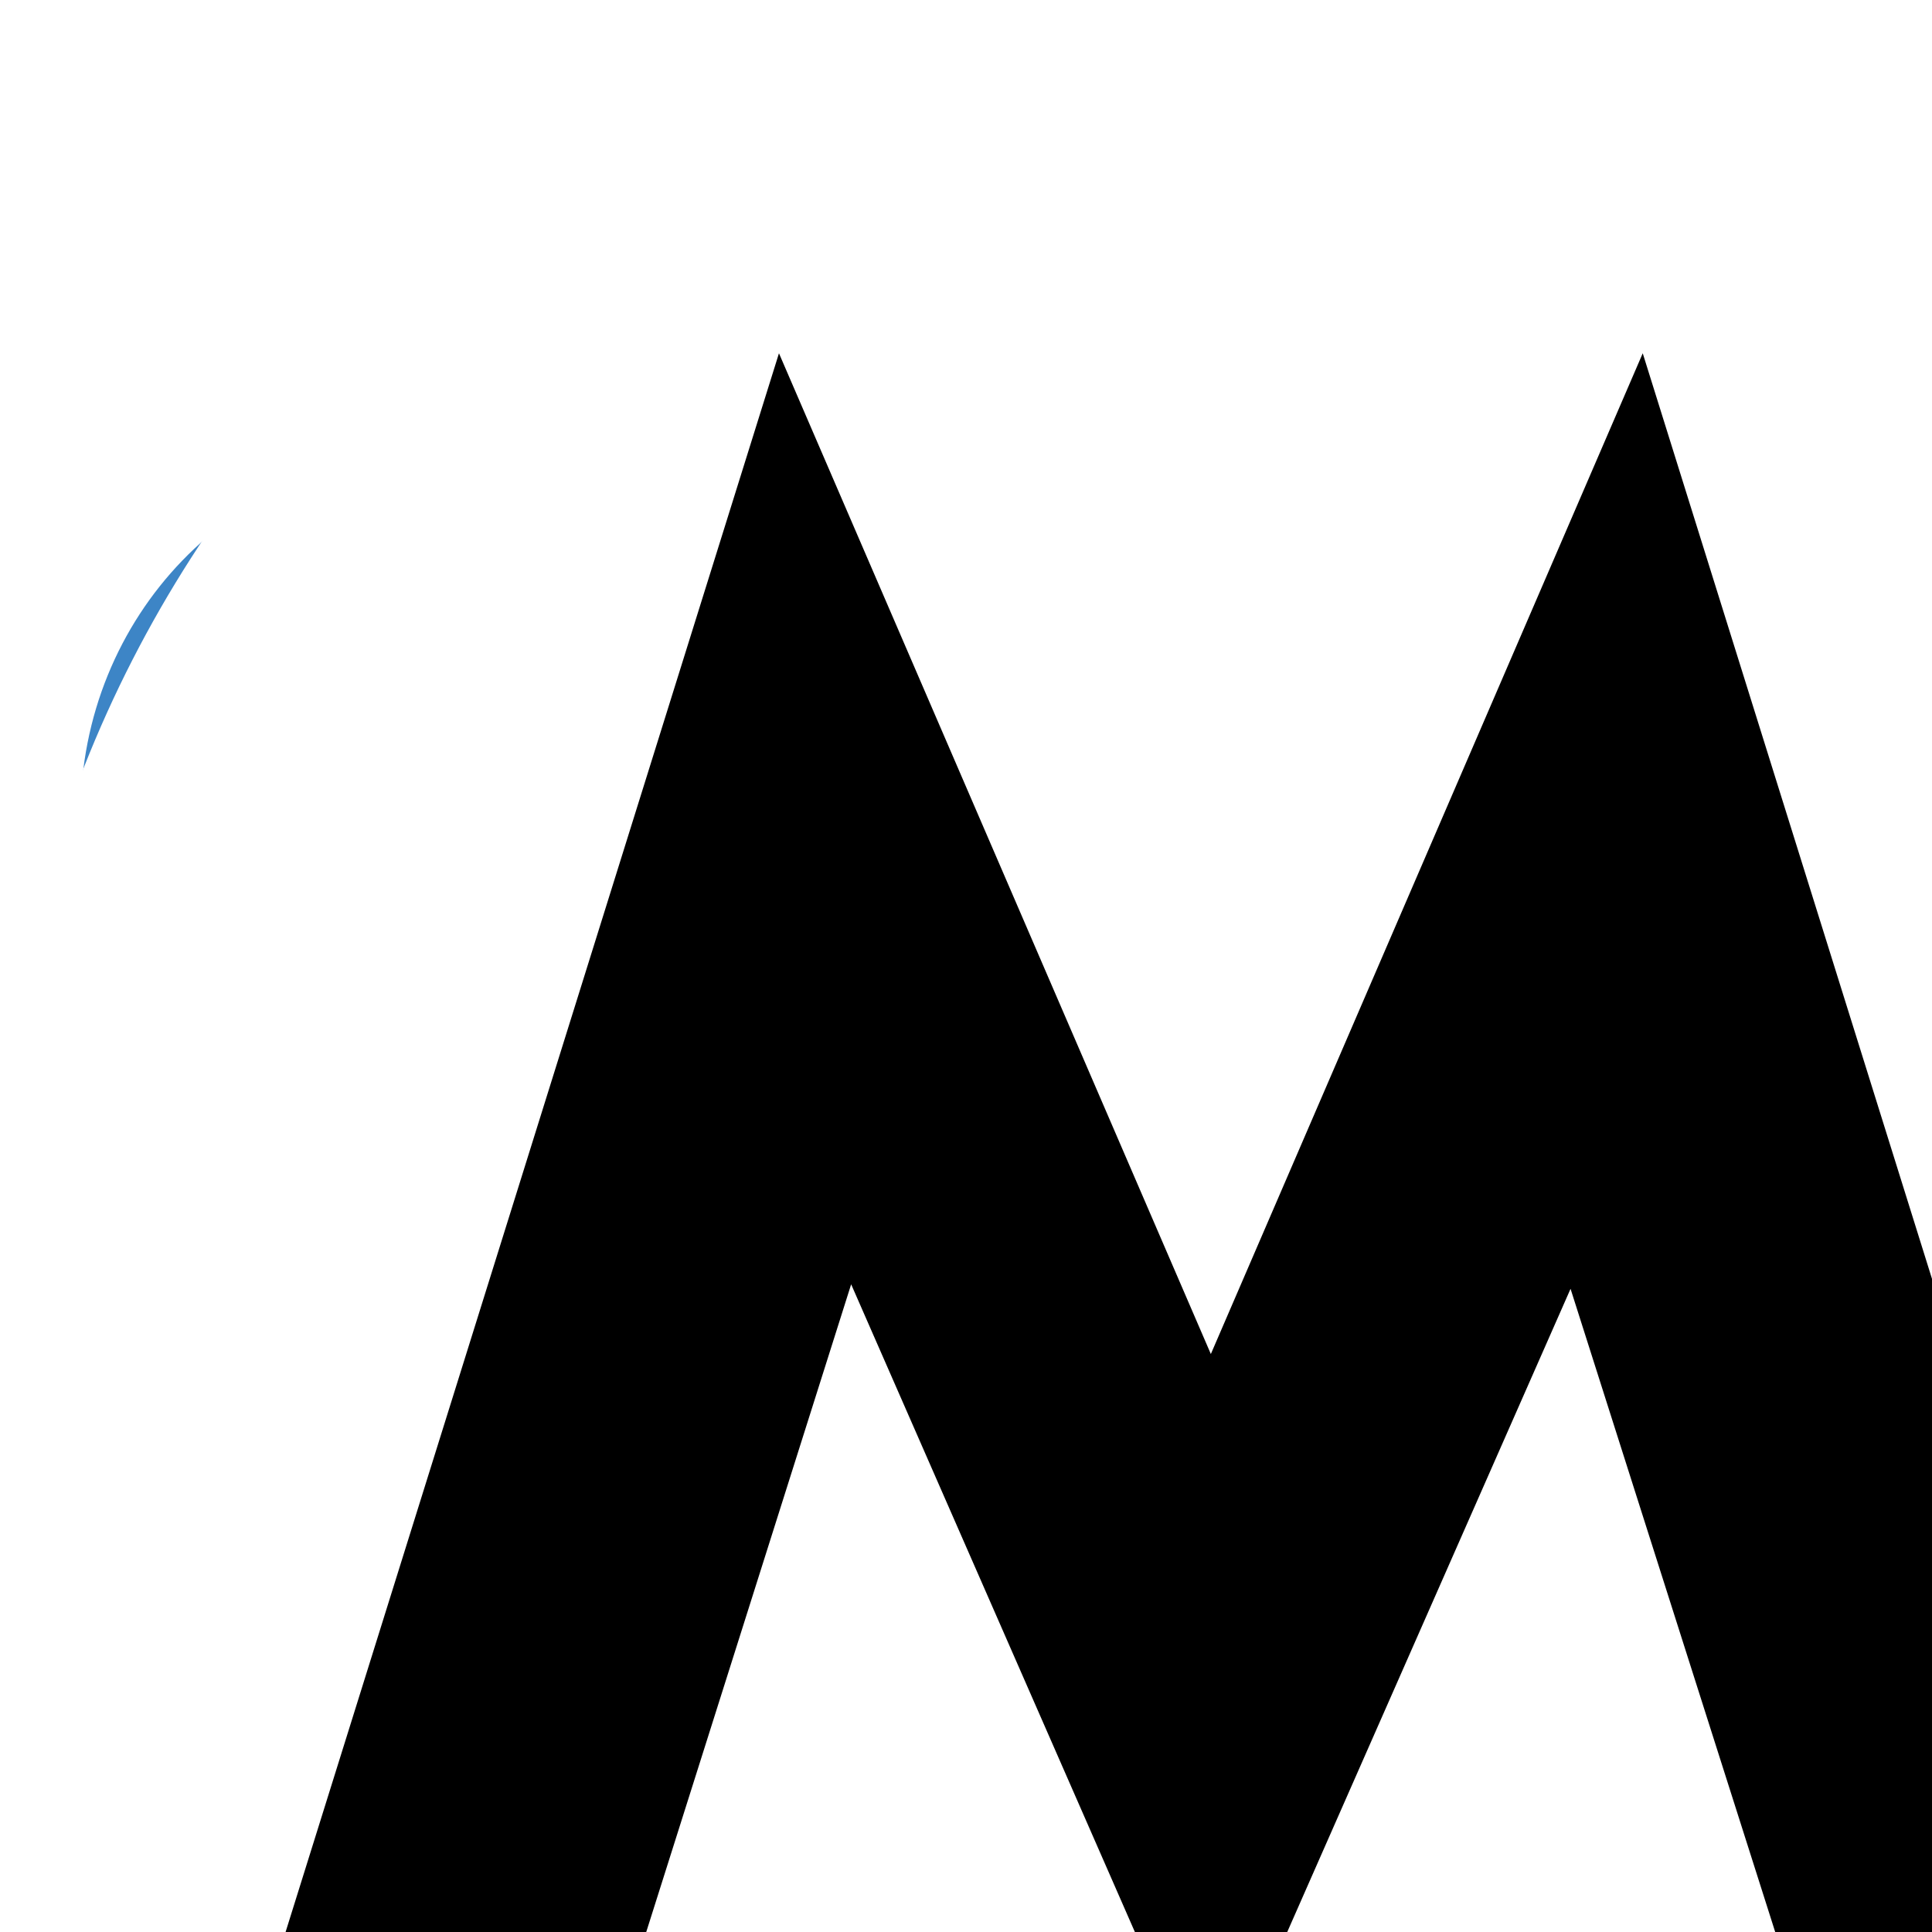 <svg xmlns="http://www.w3.org/2000/svg" xmlns:xlink="http://www.w3.org/1999/xlink" color-interpolation-filters="sRGB" preserveAspectRatio="xMidYMid" version="1.0" viewBox="0 0 48 48"><rect width="100%" height="100%" fill="none" class="background"/><g fill="#3d85c6" class="newinitialsvg-g newinitialsvg"><g class="tp-name"><path d="M11.46 18.737v3.193h4.403c-.239 2.119-2.024 3.86-5.238 3.86-2.883 0-5.05-2.453-5.05-5.528 0-3.049 2.167-5.546 5.05-5.546 2.19 0 3.38.834 4.118 1.572l2.597-2.215c-1.499-1.524-3.405-2.766-6.693-2.766C5.861 11.307 2 15.31 2 20.262c0 4.981 3.861 8.981 8.647 8.981 4.647 0 8.551-3.357 8.551-7.313v-3.193z" data-gra="path-name"/><g class="tp-graph" mask="url(#a)" transform="translate(20.869 7.686) scale(.418)"><rect width="60.182" height="60.182" fill="#ff8300" data-gra="graph-name" rx="30.091"/><path fill="#ff8300" d="M5.994 51.524h8.948l6.207-19.62 8.939 20.404 8.938-20.292 6.207 19.508h8.948L40.82 8.768 30.088 33.637 19.355 8.768z" data-gra="path-name"/></g></g><g class="tp-slogan" data-gra="path-slogan"><path fill="url(#b)" d="M0 4.478h8.985v1H0z" transform="translate(4.09 36.159) scale(.418)"/><path fill="url(#c)" d="M86.38 4.478h8.985v1H86.38z" transform="translate(4.09 36.159) scale(.418)"/><path fill="url(#f)" d="M3.98.14q-.74 0-1.36-.28Q2-.43 1.56-.97 1.12-1.5.87-2.26T.62-3.97t.25-1.7.69-1.27 1.06-.8 1.36-.28q.75 0 1.37.29.61.28 1.06.8t.7 1.27.25 1.69q0 .95-.25 1.71t-.7 1.29q-.45.54-1.06.83-.62.28-1.37.28zm0-.87q.53 0 .96-.23.42-.23.73-.65.31-.43.47-1.02.17-.6.17-1.34 0-.73-.17-1.32-.16-.59-.47-1t-.73-.63q-.43-.22-.96-.22-.52 0-.95.22t-.73.63q-.31.41-.48 1-.16.59-.16 1.32 0 .74.16 1.34.17.59.48 1.02.3.42.73.65t.95.23zm7.07.73v-7.87h2.41q.65 0 1.19.12t.92.39q.37.27.58.71.21.45.21 1.09 0 .63-.21 1.08-.21.46-.59.76t-.92.45q-.53.15-1.18.15h-1.42V0zm.99-3.94h1.3q1.03 0 1.53-.39t.5-1.23q0-.85-.51-1.18-.5-.33-1.52-.33h-1.3zM19.96 0v-7.87h4.54v.84h-3.54v2.47h2.98v.85h-2.98v2.86h3.66V0zm8.32 0v-7.87h1.04l2.84 4.94.85 1.63h.05q-.04-.6-.08-1.24t-.04-1.26v-4.07h.95V0h-1.03L30-4.96l-.85-1.62h-.05q.05.6.09 1.22t.04 1.24V0zm9.19-1.02.6-.7q.42.45.99.72t1.18.27q.78 0 1.22-.36.43-.35.43-.93 0-.3-.1-.51-.11-.21-.28-.36t-.41-.27-.52-.25l-1.13-.49q-.27-.12-.56-.29t-.52-.41-.37-.57-.14-.76q0-.44.18-.83.19-.38.52-.66t.78-.44.99-.16q.71 0 1.31.27t1.02.71l-.54.64q-.36-.34-.8-.54t-.99-.2q-.66 0-1.06.31-.41.3-.41.84 0 .29.12.49.11.2.3.35.2.15.42.26.23.11.47.21l1.12.48q.33.14.63.33t.52.43q.22.25.34.58.13.33.13.76 0 .47-.19.88-.18.4-.53.71t-.84.48-1.12.17q-.83 0-1.53-.31-.71-.31-1.23-.85zm8.24 0 .6-.7q.42.45.99.72t1.18.27q.78 0 1.22-.36.43-.35.43-.93 0-.3-.1-.51-.11-.21-.28-.36t-.41-.27-.52-.25l-1.13-.49q-.27-.12-.56-.29t-.52-.41-.37-.57-.14-.76q0-.44.18-.83.19-.38.52-.66t.78-.44.99-.16q.71 0 1.31.27t1.02.71l-.54.64q-.36-.34-.8-.54t-.99-.2q-.66 0-1.06.31-.41.3-.41.84 0 .29.12.49.11.2.3.35.2.15.42.26.23.11.47.21l1.12.48q.33.14.63.33t.52.43q.22.25.34.58.13.33.13.76 0 .47-.19.88-.18.4-.53.71t-.84.48-1.12.17q-.83 0-1.53-.31-.71-.31-1.23-.85zM54.7 0v-7.87h.99v7.02h3.45V0z" transform="matrix(.509 0 0 .509 8.777 40.243)"/></g></g><mask id="a"><rect width="60.182" height="60.182" fill="#fff" data-gra="graph-name" rx="30.091"/><path d="M-1.1 0h8.78l6.09-19.25L22.54.77l8.77-19.91L37.4 0h8.78L33.07-41.95l-10.53 24.4-10.53-24.4z" data-gra="path-name" transform="translate(7.115 51.524) scale(1.019)"/></mask><defs><linearGradient id="g" x2="0" y1="1"><stop offset="0" stop-color="#4481eb"/><stop offset="1" stop-color="#05befe"/></linearGradient><linearGradient xlink:href="#g" id="b" x2="0" y1="16.419" y2="13.422" gradientTransform="scale(2.998 .334)" gradientUnits="userSpaceOnUse"/><linearGradient xlink:href="#g" id="c" x1="28.817" x2="28.817" y1="16.419" y2="13.422" gradientTransform="scale(2.998 .334)" gradientUnits="userSpaceOnUse"/><linearGradient xlink:href="#g" id="f" x1=".232" x2=".232" y1=".375" y2="-21.477" gradientTransform="scale(2.678 .373)" gradientUnits="userSpaceOnUse"/><linearGradient xlink:href="#g" id="e" x1="-.001" x2="-.001" y1="21.842" y2="-.011" gradientTransform="scale(2.678 .373)" gradientUnits="userSpaceOnUse"/><linearGradient xlink:href="#g" id="d" x1="-.002" x2="-.002" y1="26.647" y2="-.013" gradientTransform="scale(2.678 .373)" gradientUnits="userSpaceOnUse"/></defs></svg>
